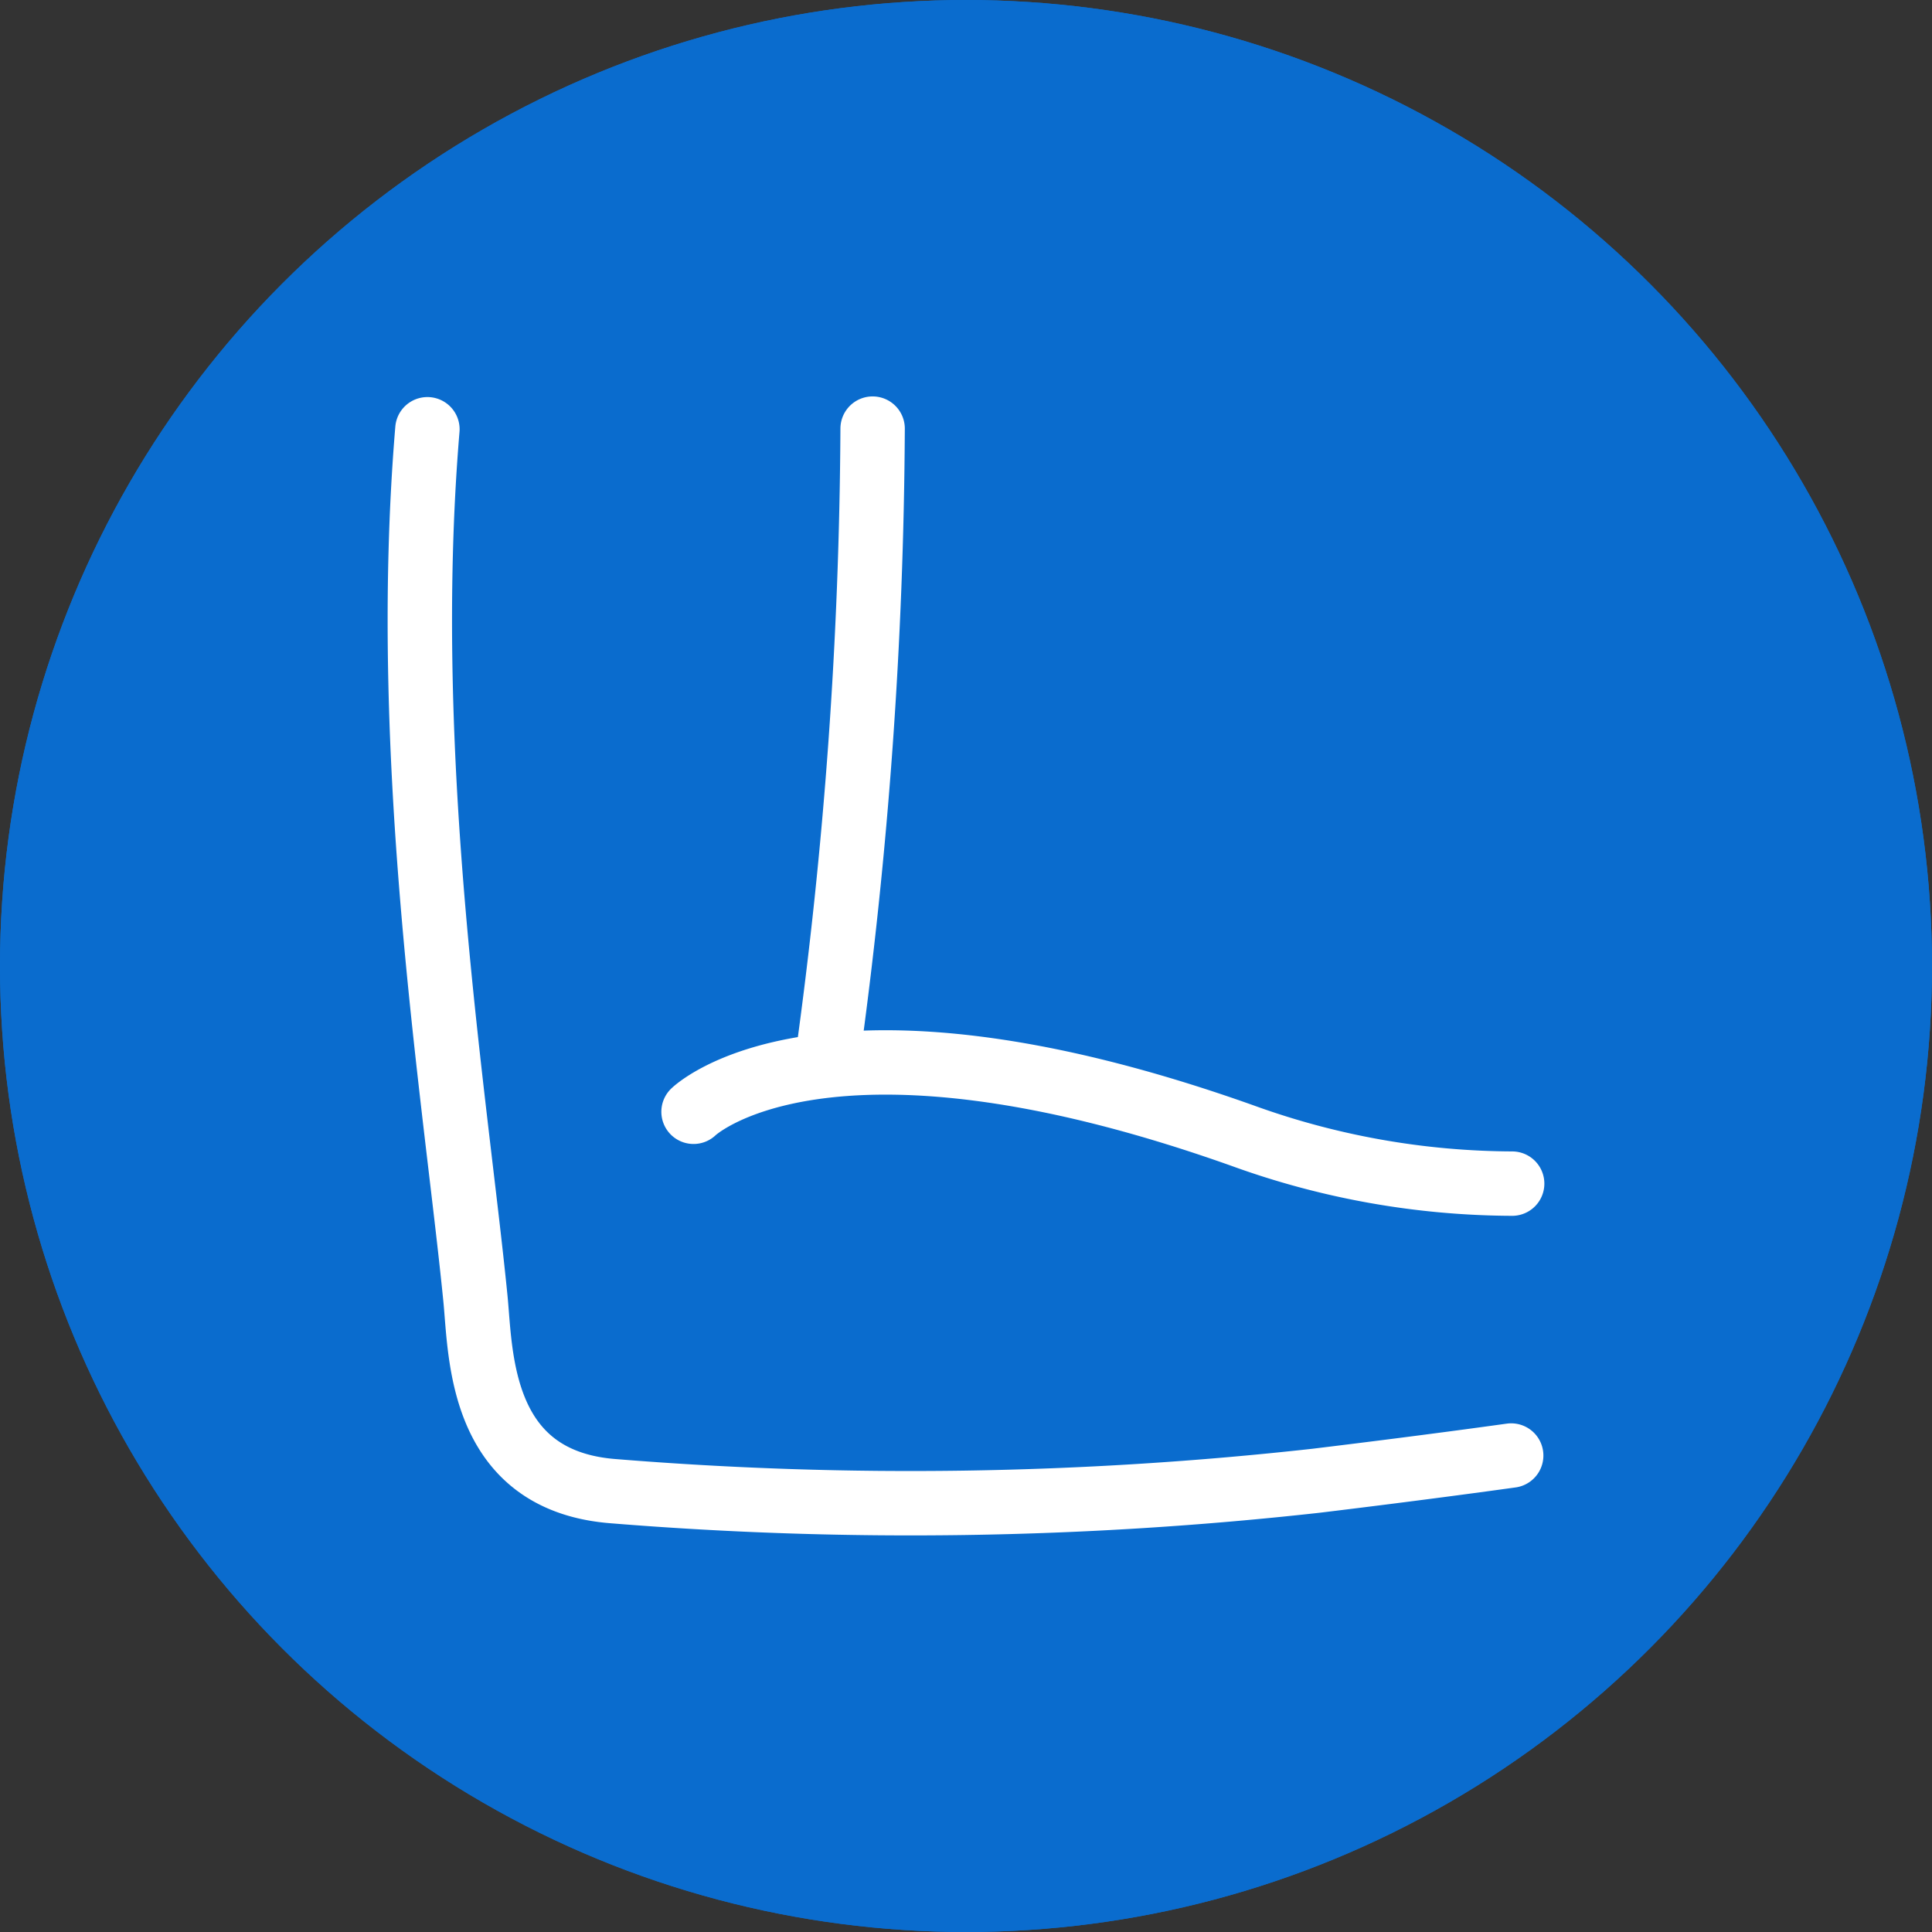 <svg xmlns="http://www.w3.org/2000/svg" width="150" height="150" viewBox="0 0 150 150">
  <rect x="0" y="0" width="150" height="150" fill="#333333" stroke="none"/>
  <g id="Group_1071" data-name="Group 1071" transform="translate(-752 -244)">
    <g id="Ellipse_71" data-name="Ellipse 71" transform="translate(752 244)" fill="#0a6cce" stroke="#0a6cce" stroke-width="5">
      <circle cx="75" cy="75" r="75" stroke="none"/>
      <circle cx="75" cy="75" r="72.5" fill="none"/>
    </g>
    <g id="ELBOW" transform="translate(781.709 273.709)">
      <g id="Group_1026" data-name="Group 1026" transform="translate(0.045 0.045)">
        <rect id="Rectangle_194" data-name="Rectangle 194" width="90" height="90" transform="translate(0.246 0.246)" fill="#fff" opacity="0"/>
        <g id="Group_1025" data-name="Group 1025" transform="translate(2.843 3.574)">
          <path id="Path_253" data-name="Path 253" d="M76.32,157.341s10-9.736,42.579,1.836a62.007,62.007,0,0,0,20.977,3.742" transform="translate(-55.07 -104.351)" fill="none" stroke="#fff" stroke-linecap="round" stroke-linejoin="round" stroke-width="5"/>
          <path id="Path_254" data-name="Path 254" d="M8.09,9.4c-2.153,25.724,2.191,52.021,3.728,67.488.429,4.323.249,14.206,10.8,14.966a285.087,285.087,0,0,0,54.459-.816c3.371-.408,9.293-1.144,15.157-1.959" transform="translate(-7.503 -9.4)" fill="none" stroke="#fff" stroke-linecap="round" stroke-linejoin="round" stroke-width="5"/>
        </g>
      </g>
      <path id="Path_255" data-name="Path 255" d="M99.48,58.23a368.7,368.7,0,0,0,3.515-48.96" transform="translate(-64.954 -5.701)" fill="none" stroke="#fff" stroke-linecap="round" stroke-linejoin="round" stroke-width="5"/>
    </g>
  </g>
</svg>
